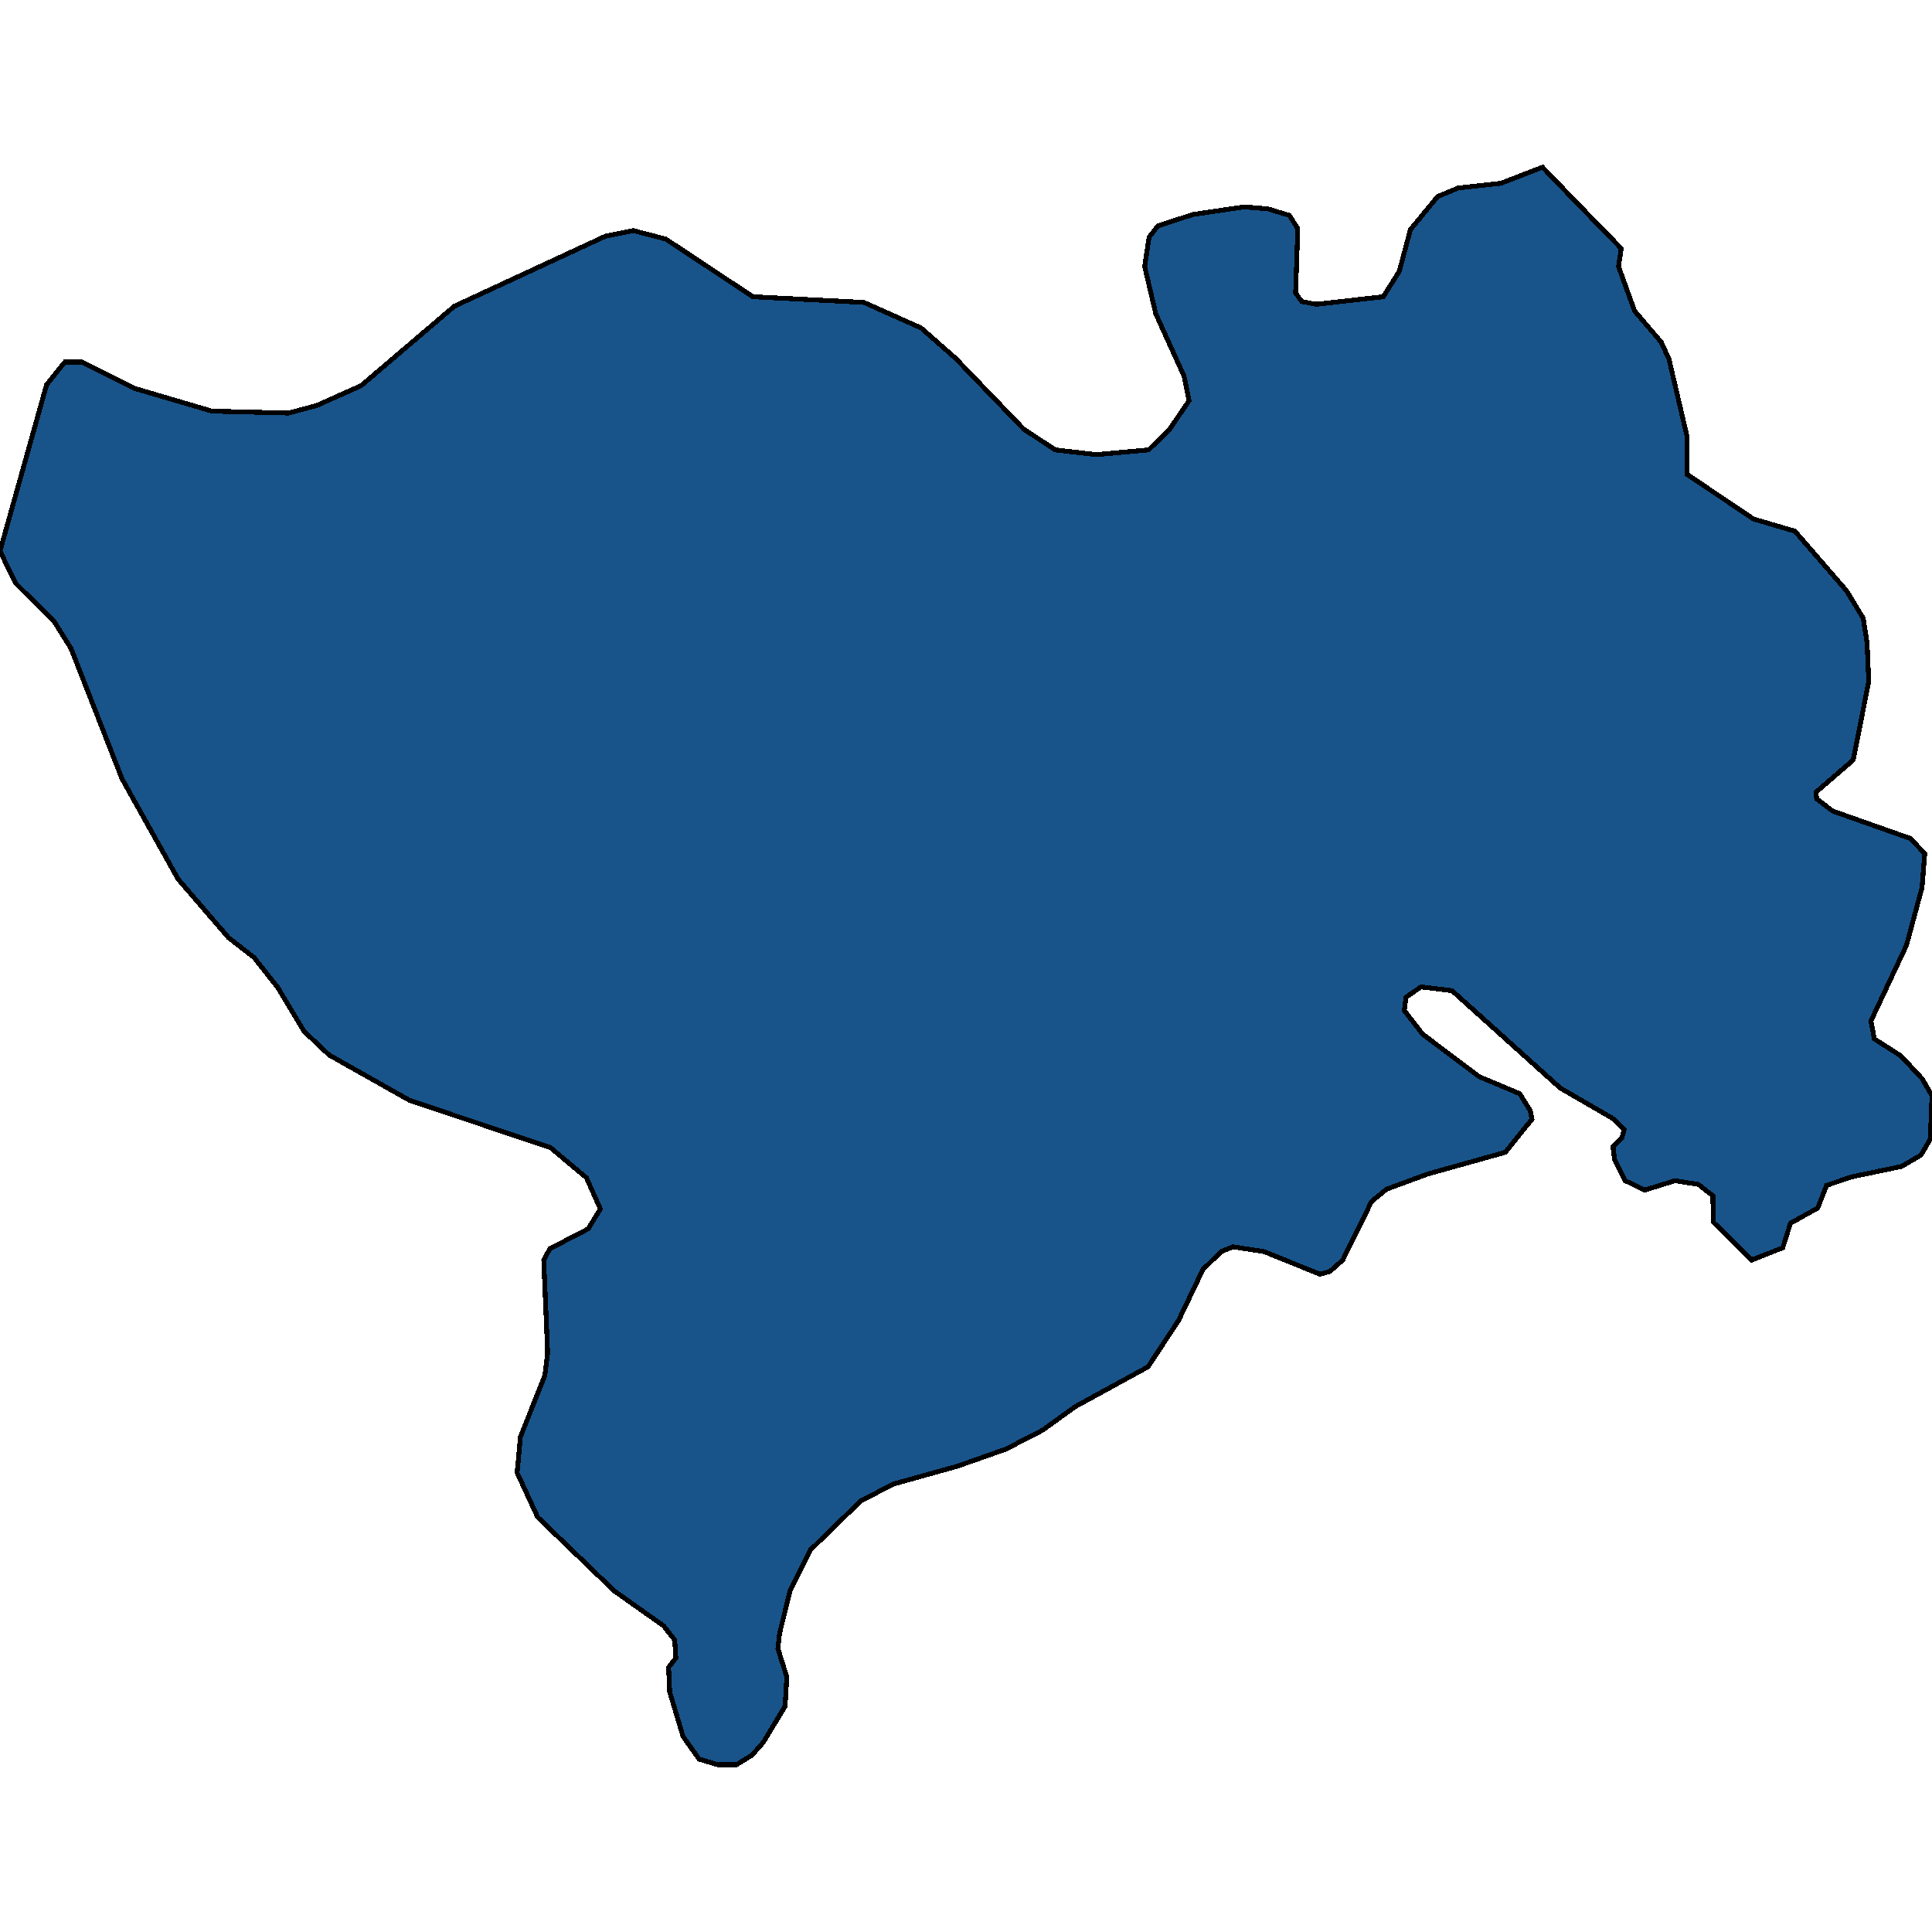 <svg xmlns="http://www.w3.org/2000/svg" width="400" height="400"><path style="stroke: black; fill: #18548a; shape-rendering: crispEdges; stroke-width: 1px;" d="M335.669,51.455L335.095,55.174L338.426,64.374L343.94,70.834L345.549,74.357L349.339,90.604L349.339,98.238L363.01,107.438L371.626,109.982L382.309,122.314L385.755,127.99L386.559,133.079L386.904,141.104L383.688,157.35L375.991,164.004L376.106,165.374L379.437,167.919L395.52,173.595L398.507,176.726L397.932,183.772L394.716,195.711L387.364,211.368L388.053,215.087L393.567,218.61L397.932,223.307L400,226.83L399.655,235.832L397.702,239.159L393.682,241.508L383.343,243.66L378.173,245.422L376.335,250.119L370.706,253.25L369.098,258.338L362.665,260.882L358.759,256.968L354.739,253.054L354.624,247.574L351.637,245.226L346.812,244.443L340.494,246.4L336.473,244.443L334.291,240.138L333.946,237.398L335.784,235.636L336.244,233.875L334.176,231.722L323.033,225.264L300.632,205.105L294.199,204.323L291.097,206.475L290.752,209.215L294.543,214.108L306.261,222.915L314.647,226.438L316.829,229.961L317.174,231.722L311.66,238.572L295.577,243.073L287.076,246.205L283.975,248.749L278.001,260.882L275.359,263.231L273.291,263.818L261.689,259.121L255.256,258.142L252.843,259.121L249.052,262.839L243.998,273.407L237.679,282.996L222.631,291.216L215.853,296.108L208.271,300.022L198.277,303.544L184.951,307.262L178.173,310.785L167.72,320.961L163.584,329.375L161.401,338.181L161.057,341.312L162.895,347.182L162.55,353.248L158.07,360.684L155.658,363.424L152.441,365.38L148.65,365.38L144.744,364.206L141.413,359.51L138.656,350.313L138.426,345.225L139.92,343.269L139.69,339.551L137.392,336.615L127.168,329.375L111.315,314.111L107.065,304.914L107.754,297.478L112.809,284.758L113.383,280.061L112.579,260.882L113.843,258.534L121.769,254.424L124.296,250.314L121.424,243.856L113.957,237.593L84.779,227.808L68.122,218.414L62.952,213.521L57.553,204.518L52.613,198.255L47.329,194.145L36.875,182.011L25.273,161.264L14.704,134.253L11.143,128.577L3.217,120.748L0,114.093L9.65,79.642L13.441,74.944L17.002,74.944L27.915,80.425L43.883,85.123L59.736,85.515L65.594,83.949L74.785,79.838L94.084,63.395L125.33,48.91L131.074,47.735L137.852,49.497L155.887,61.438L178.863,62.612L190.695,67.898L197.817,74.161L211.947,88.842L218.495,93.149L226.996,94.127L237.794,93.149L242.045,89.038L246.18,82.97L245.146,77.881L239.288,64.961L236.99,55.174L237.909,49.106L239.747,46.756L246.984,44.407L257.553,42.841L262.493,43.233L266.973,44.603L268.696,47.344L268.237,60.655L269.5,62.417L272.487,63.004L286.387,61.438L289.719,56.153L292.016,47.54L297.645,40.688L301.895,38.926L310.741,37.948L319.357,34.62L327.283,42.841Z"></path></svg>
